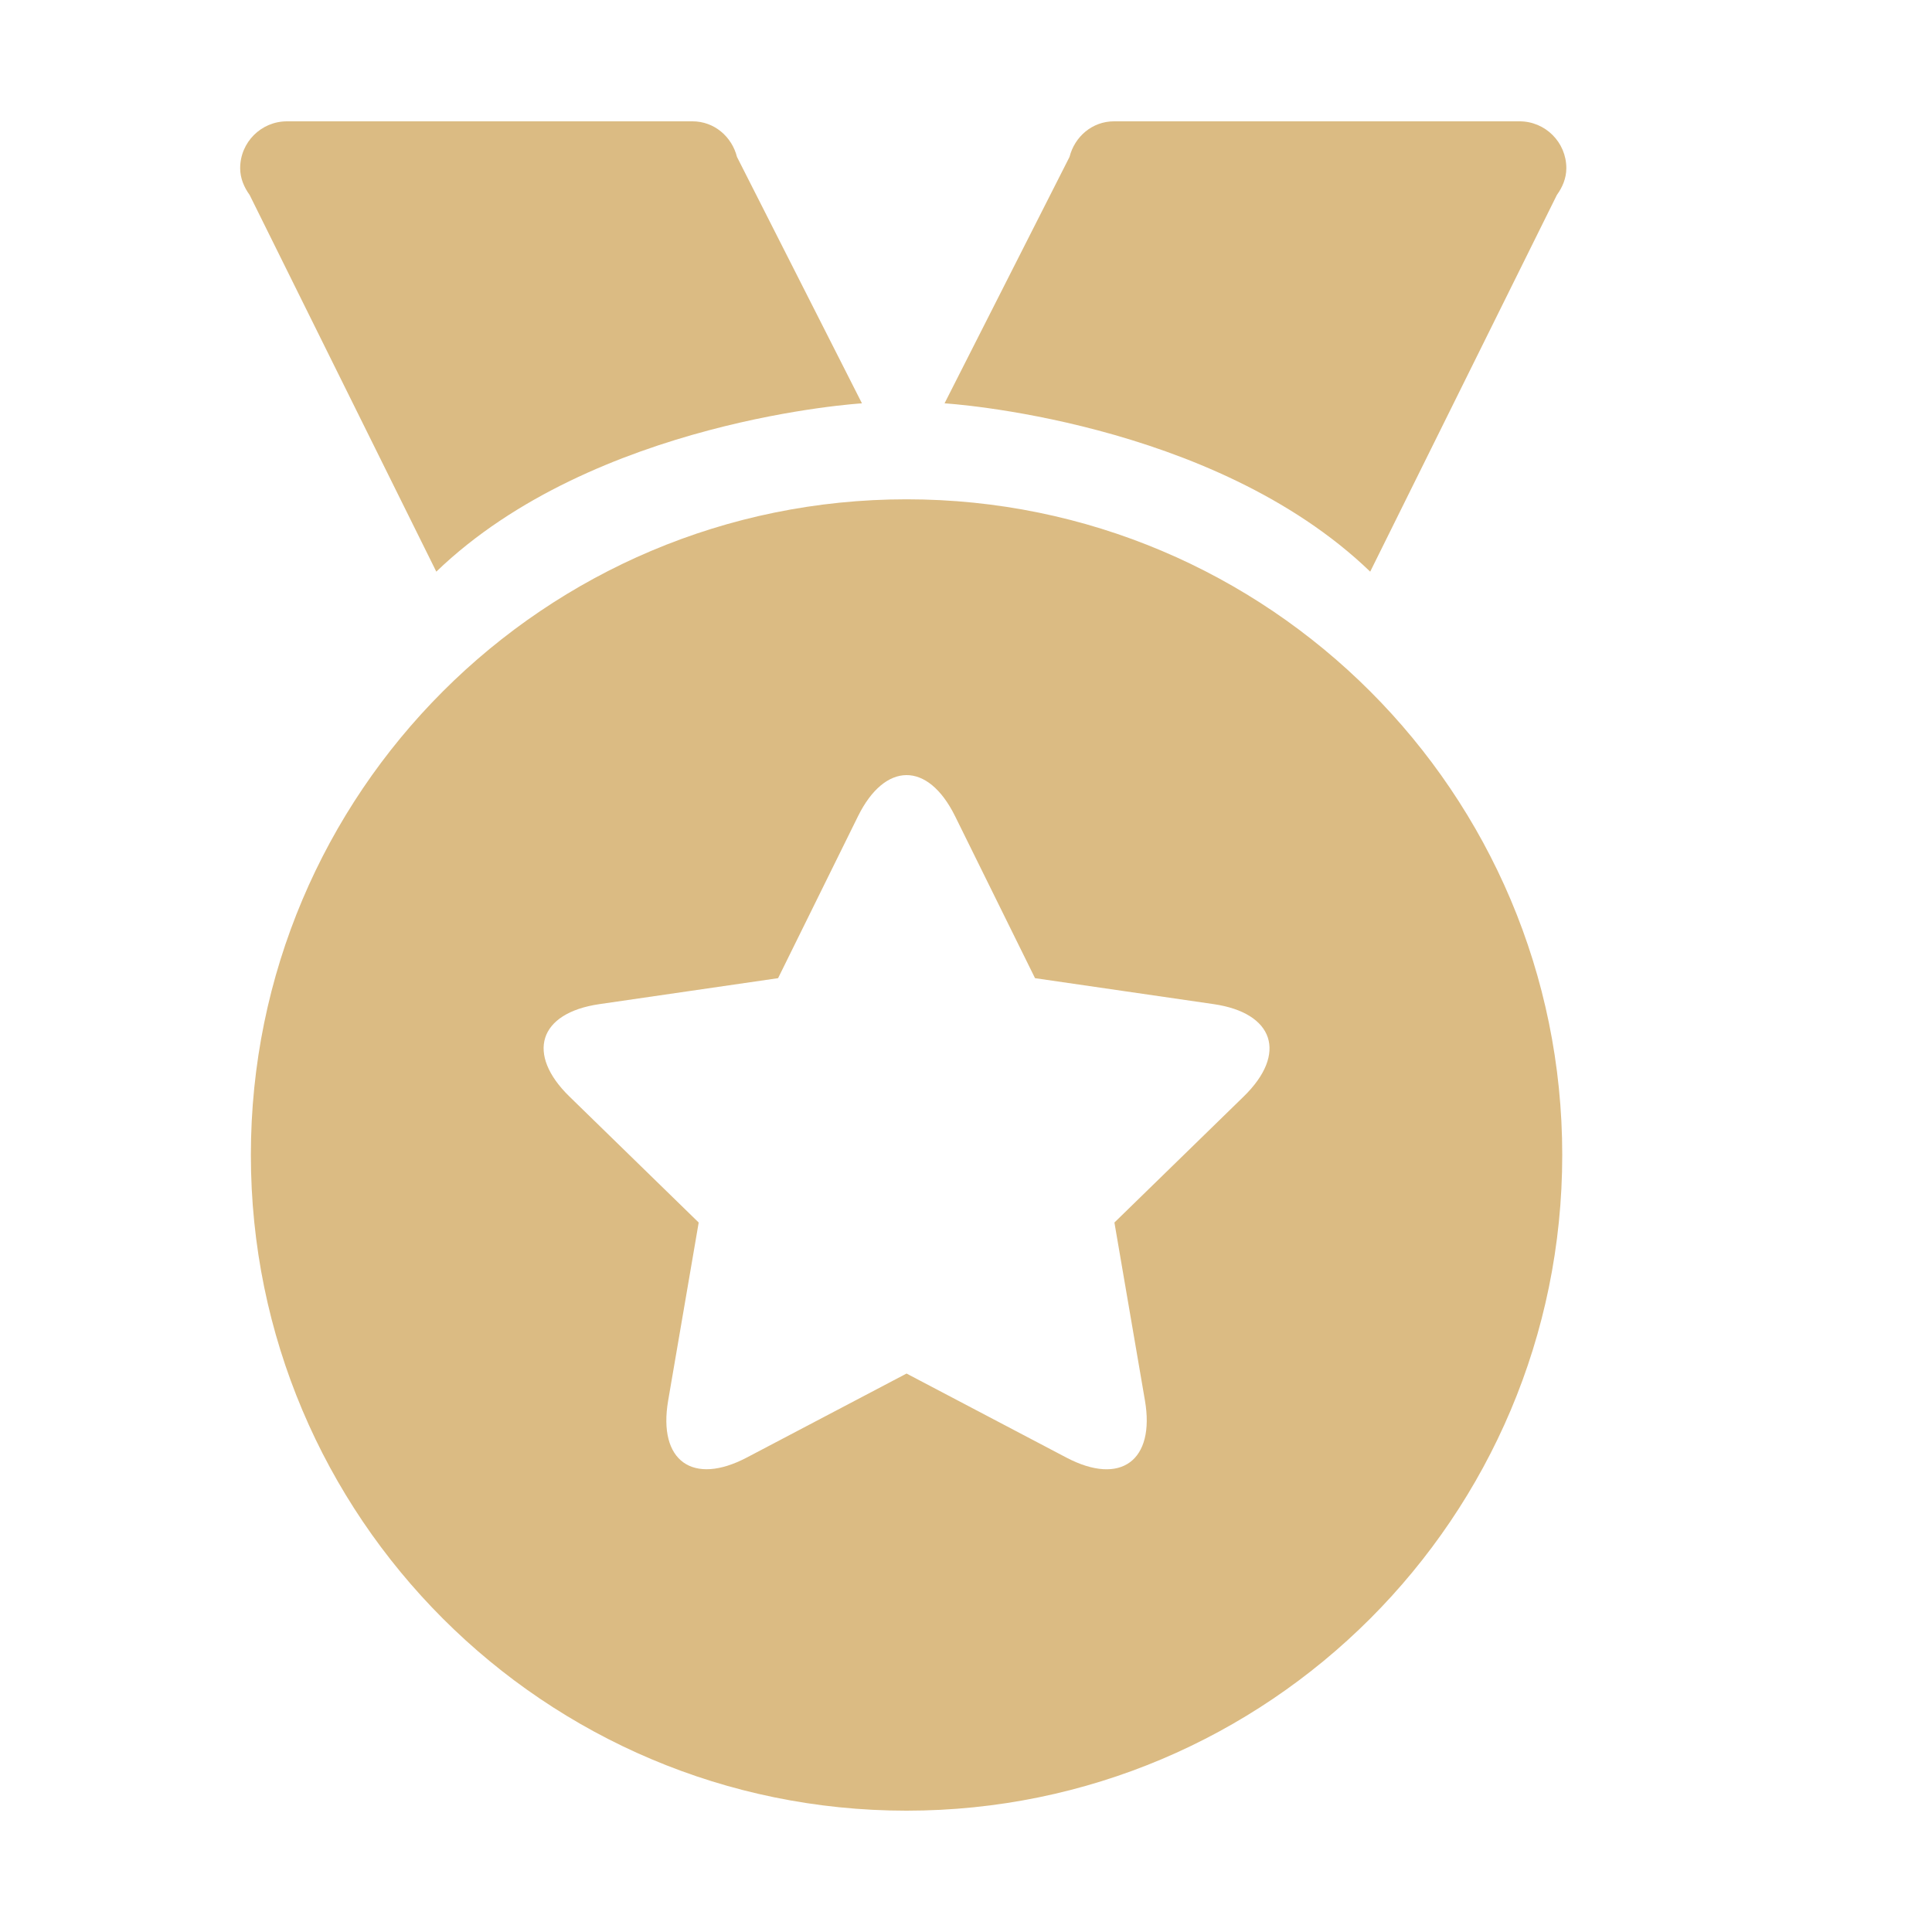 <?xml version="1.0" standalone="no"?><!DOCTYPE svg PUBLIC "-//W3C//DTD SVG 1.1//EN" "http://www.w3.org/Graphics/SVG/1.1/DTD/svg11.dtd"><svg t="1562057517518" class="icon" viewBox="0 0 1024 1024" version="1.1" xmlns="http://www.w3.org/2000/svg" p-id="7226" xmlns:xlink="http://www.w3.org/1999/xlink" width="200" height="200"><defs><style type="text/css"></style></defs><path d="M480.493 264.641c-191.932 0-347.527 155.592-347.527 347.527 0 191.933 155.595 347.527 347.527 347.527S828.02 804.101 828.02 612.168c0-191.935-155.594-347.527-347.527-347.527z m178.694 316.532l-68.521 66.792 16.175 94.312c5.433 31.662-12.654 45.507-41.65 30.262l-84.697-44.53-84.697 44.53c-28.432 14.947-47.19 2.027-41.65-30.262l16.176-94.312-68.521-66.792c-23.002-22.42-16.51-44.252 15.908-48.962l94.694-13.76 42.35-85.81c14.217-28.804 36.986-29.374 51.483 0l42.35 85.81 94.693 13.76c31.788 4.619 39.367 26.097 15.907 48.962z m146.18-516.87H590.49c-11.596 0-20.893 8.118-23.62 18.866l-66.24 130.608s141.828 8.533 225.607 89.209l98.934-199.642c2.932-4.076 5.02-8.812 5.02-14.218-0.001-13.708-11.115-24.822-24.824-24.822zM456.854 213.778L390.614 83.17c-2.727-10.748-12.023-18.865-23.62-18.865H152.118c-13.709 0-24.824 11.115-24.824 24.823 0 5.406 2.088 10.142 5.022 14.218l98.933 199.642c83.777-80.677 225.605-89.21 225.605-89.21z" fill="#DBBB83" p-id="7227"></path></svg>